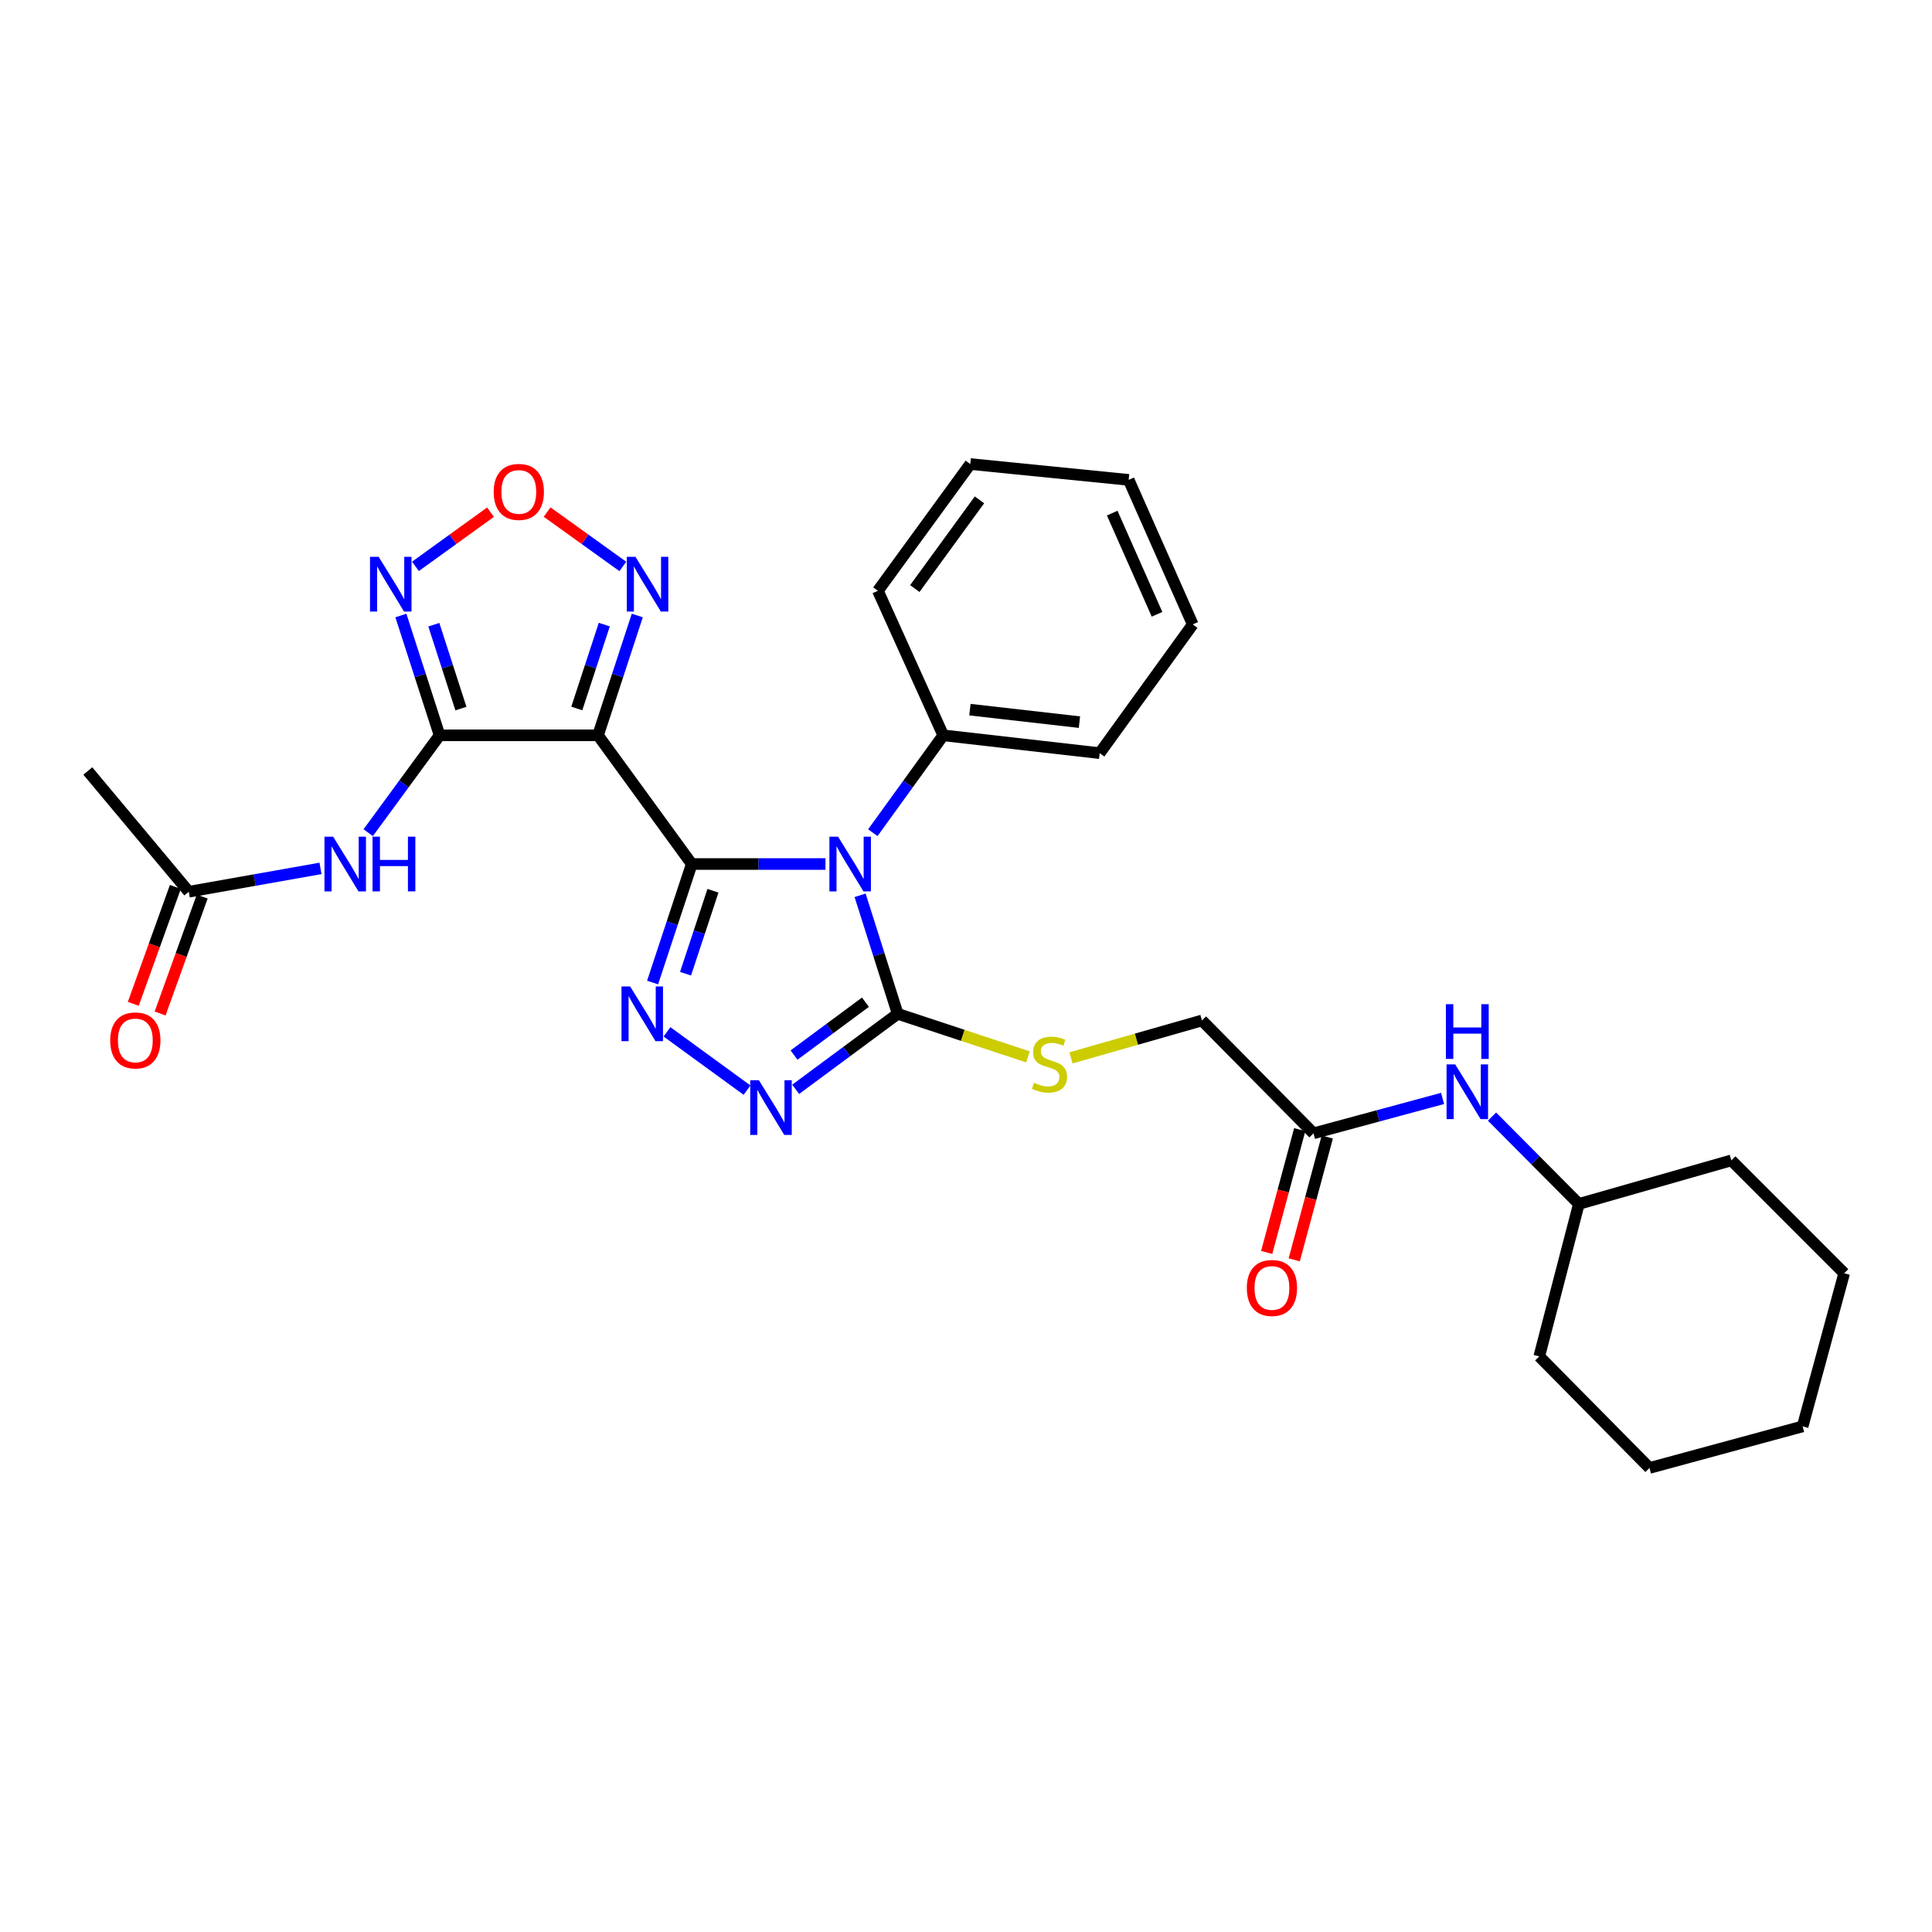 <?xml version='1.0' encoding='iso-8859-1'?>
<svg version='1.1' baseProfile='full'
              xmlns='http://www.w3.org/2000/svg'
                      xmlns:rdkit='http://www.rdkit.org/xml'
                      xmlns:xlink='http://www.w3.org/1999/xlink'
                  xml:space='preserve'
width='1000px' height='1000px' viewBox='0 0 1000 1000'>
<!-- END OF HEADER -->
<rect style='opacity:1.0;fill:#FFFFFF;stroke:none' width='1000' height='1000' x='0' y='0'> </rect>
<path class='bond-0' d='M 358.052,447.216 L 392.654,447.216' style='fill:none;fill-rule:evenodd;stroke:#000000;stroke-width:6px;stroke-linecap:butt;stroke-linejoin:miter;stroke-opacity:1' />
<path class='bond-0' d='M 392.654,447.216 L 427.256,447.216' style='fill:none;fill-rule:evenodd;stroke:#0000FF;stroke-width:6px;stroke-linecap:butt;stroke-linejoin:miter;stroke-opacity:1' />
<path class='bond-1' d='M 358.052,447.216 L 309.533,380.601' style='fill:none;fill-rule:evenodd;stroke:#000000;stroke-width:6px;stroke-linecap:butt;stroke-linejoin:miter;stroke-opacity:1' />
<path class='bond-3' d='M 358.052,447.216 L 347.916,477.885' style='fill:none;fill-rule:evenodd;stroke:#000000;stroke-width:6px;stroke-linecap:butt;stroke-linejoin:miter;stroke-opacity:1' />
<path class='bond-3' d='M 347.916,477.885 L 337.781,508.554' style='fill:none;fill-rule:evenodd;stroke:#0000FF;stroke-width:6px;stroke-linecap:butt;stroke-linejoin:miter;stroke-opacity:1' />
<path class='bond-3' d='M 369.03,461.049 L 361.936,482.518' style='fill:none;fill-rule:evenodd;stroke:#000000;stroke-width:6px;stroke-linecap:butt;stroke-linejoin:miter;stroke-opacity:1' />
<path class='bond-3' d='M 361.936,482.518 L 354.841,503.986' style='fill:none;fill-rule:evenodd;stroke:#0000FF;stroke-width:6px;stroke-linecap:butt;stroke-linejoin:miter;stroke-opacity:1' />
<path class='bond-4' d='M 445.184,463.409 L 454.915,494.083' style='fill:none;fill-rule:evenodd;stroke:#0000FF;stroke-width:6px;stroke-linecap:butt;stroke-linejoin:miter;stroke-opacity:1' />
<path class='bond-4' d='M 454.915,494.083 L 464.646,524.756' style='fill:none;fill-rule:evenodd;stroke:#000000;stroke-width:6px;stroke-linecap:butt;stroke-linejoin:miter;stroke-opacity:1' />
<path class='bond-12' d='M 451.773,431 L 469.997,405.801' style='fill:none;fill-rule:evenodd;stroke:#0000FF;stroke-width:6px;stroke-linecap:butt;stroke-linejoin:miter;stroke-opacity:1' />
<path class='bond-12' d='M 469.997,405.801 L 488.221,380.601' style='fill:none;fill-rule:evenodd;stroke:#000000;stroke-width:6px;stroke-linecap:butt;stroke-linejoin:miter;stroke-opacity:1' />
<path class='bond-2' d='M 309.533,380.601 L 227.53,380.601' style='fill:none;fill-rule:evenodd;stroke:#000000;stroke-width:6px;stroke-linecap:butt;stroke-linejoin:miter;stroke-opacity:1' />
<path class='bond-7' d='M 309.533,380.601 L 319.696,349.596' style='fill:none;fill-rule:evenodd;stroke:#000000;stroke-width:6px;stroke-linecap:butt;stroke-linejoin:miter;stroke-opacity:1' />
<path class='bond-7' d='M 319.696,349.596 L 329.859,318.59' style='fill:none;fill-rule:evenodd;stroke:#0000FF;stroke-width:6px;stroke-linecap:butt;stroke-linejoin:miter;stroke-opacity:1' />
<path class='bond-7' d='M 298.551,366.701 L 305.665,344.997' style='fill:none;fill-rule:evenodd;stroke:#000000;stroke-width:6px;stroke-linecap:butt;stroke-linejoin:miter;stroke-opacity:1' />
<path class='bond-7' d='M 305.665,344.997 L 312.779,323.293' style='fill:none;fill-rule:evenodd;stroke:#0000FF;stroke-width:6px;stroke-linecap:butt;stroke-linejoin:miter;stroke-opacity:1' />
<path class='bond-6' d='M 227.53,380.601 L 217.513,349.594' style='fill:none;fill-rule:evenodd;stroke:#000000;stroke-width:6px;stroke-linecap:butt;stroke-linejoin:miter;stroke-opacity:1' />
<path class='bond-6' d='M 217.513,349.594 L 207.496,318.587' style='fill:none;fill-rule:evenodd;stroke:#0000FF;stroke-width:6px;stroke-linecap:butt;stroke-linejoin:miter;stroke-opacity:1' />
<path class='bond-6' d='M 238.575,366.76 L 231.563,345.055' style='fill:none;fill-rule:evenodd;stroke:#000000;stroke-width:6px;stroke-linecap:butt;stroke-linejoin:miter;stroke-opacity:1' />
<path class='bond-6' d='M 231.563,345.055 L 224.551,323.35' style='fill:none;fill-rule:evenodd;stroke:#0000FF;stroke-width:6px;stroke-linecap:butt;stroke-linejoin:miter;stroke-opacity:1' />
<path class='bond-9' d='M 227.53,380.601 L 209.056,405.796' style='fill:none;fill-rule:evenodd;stroke:#000000;stroke-width:6px;stroke-linecap:butt;stroke-linejoin:miter;stroke-opacity:1' />
<path class='bond-9' d='M 209.056,405.796 L 190.581,430.99' style='fill:none;fill-rule:evenodd;stroke:#0000FF;stroke-width:6px;stroke-linecap:butt;stroke-linejoin:miter;stroke-opacity:1' />
<path class='bond-5' d='M 345.228,534.078 L 386.661,564.25' style='fill:none;fill-rule:evenodd;stroke:#0000FF;stroke-width:6px;stroke-linecap:butt;stroke-linejoin:miter;stroke-opacity:1' />
<path class='bond-10' d='M 464.646,524.756 L 498.355,535.898' style='fill:none;fill-rule:evenodd;stroke:#000000;stroke-width:6px;stroke-linecap:butt;stroke-linejoin:miter;stroke-opacity:1' />
<path class='bond-10' d='M 498.355,535.898 L 532.063,547.04' style='fill:none;fill-rule:evenodd;stroke:#CCCC00;stroke-width:6px;stroke-linecap:butt;stroke-linejoin:miter;stroke-opacity:1' />
<path class='bond-30' d='M 464.646,524.756 L 438.246,544.291' style='fill:none;fill-rule:evenodd;stroke:#000000;stroke-width:6px;stroke-linecap:butt;stroke-linejoin:miter;stroke-opacity:1' />
<path class='bond-30' d='M 438.246,544.291 L 411.845,563.827' style='fill:none;fill-rule:evenodd;stroke:#0000FF;stroke-width:6px;stroke-linecap:butt;stroke-linejoin:miter;stroke-opacity:1' />
<path class='bond-30' d='M 447.944,518.748 L 429.463,532.422' style='fill:none;fill-rule:evenodd;stroke:#000000;stroke-width:6px;stroke-linecap:butt;stroke-linejoin:miter;stroke-opacity:1' />
<path class='bond-30' d='M 429.463,532.422 L 410.983,546.097' style='fill:none;fill-rule:evenodd;stroke:#0000FF;stroke-width:6px;stroke-linecap:butt;stroke-linejoin:miter;stroke-opacity:1' />
<path class='bond-31' d='M 215.041,293.145 L 234.464,279.126' style='fill:none;fill-rule:evenodd;stroke:#0000FF;stroke-width:6px;stroke-linecap:butt;stroke-linejoin:miter;stroke-opacity:1' />
<path class='bond-31' d='M 234.464,279.126 L 253.886,265.107' style='fill:none;fill-rule:evenodd;stroke:#FF0000;stroke-width:6px;stroke-linecap:butt;stroke-linejoin:miter;stroke-opacity:1' />
<path class='bond-8' d='M 322.384,293.19 L 302.788,279.123' style='fill:none;fill-rule:evenodd;stroke:#0000FF;stroke-width:6px;stroke-linecap:butt;stroke-linejoin:miter;stroke-opacity:1' />
<path class='bond-8' d='M 302.788,279.123 L 283.193,265.056' style='fill:none;fill-rule:evenodd;stroke:#FF0000;stroke-width:6px;stroke-linecap:butt;stroke-linejoin:miter;stroke-opacity:1' />
<path class='bond-11' d='M 165.887,449.483 L 131.801,455.522' style='fill:none;fill-rule:evenodd;stroke:#0000FF;stroke-width:6px;stroke-linecap:butt;stroke-linejoin:miter;stroke-opacity:1' />
<path class='bond-11' d='M 131.801,455.522 L 97.714,461.562' style='fill:none;fill-rule:evenodd;stroke:#000000;stroke-width:6px;stroke-linecap:butt;stroke-linejoin:miter;stroke-opacity:1' />
<path class='bond-17' d='M 554.344,547.547 L 588.237,537.87' style='fill:none;fill-rule:evenodd;stroke:#CCCC00;stroke-width:6px;stroke-linecap:butt;stroke-linejoin:miter;stroke-opacity:1' />
<path class='bond-17' d='M 588.237,537.87 L 622.13,528.193' style='fill:none;fill-rule:evenodd;stroke:#000000;stroke-width:6px;stroke-linecap:butt;stroke-linejoin:miter;stroke-opacity:1' />
<path class='bond-15' d='M 90.768,459.062 L 79.878,489.319' style='fill:none;fill-rule:evenodd;stroke:#000000;stroke-width:6px;stroke-linecap:butt;stroke-linejoin:miter;stroke-opacity:1' />
<path class='bond-15' d='M 79.878,489.319 L 68.989,519.575' style='fill:none;fill-rule:evenodd;stroke:#FF0000;stroke-width:6px;stroke-linecap:butt;stroke-linejoin:miter;stroke-opacity:1' />
<path class='bond-15' d='M 104.66,464.062 L 93.771,494.319' style='fill:none;fill-rule:evenodd;stroke:#000000;stroke-width:6px;stroke-linecap:butt;stroke-linejoin:miter;stroke-opacity:1' />
<path class='bond-15' d='M 93.771,494.319 L 82.882,524.575' style='fill:none;fill-rule:evenodd;stroke:#FF0000;stroke-width:6px;stroke-linecap:butt;stroke-linejoin:miter;stroke-opacity:1' />
<path class='bond-19' d='M 97.714,461.562 L 45.455,399.066' style='fill:none;fill-rule:evenodd;stroke:#000000;stroke-width:6px;stroke-linecap:butt;stroke-linejoin:miter;stroke-opacity:1' />
<path class='bond-20' d='M 488.221,380.601 L 569.19,389.829' style='fill:none;fill-rule:evenodd;stroke:#000000;stroke-width:6px;stroke-linecap:butt;stroke-linejoin:miter;stroke-opacity:1' />
<path class='bond-20' d='M 502.038,367.316 L 558.717,373.775' style='fill:none;fill-rule:evenodd;stroke:#000000;stroke-width:6px;stroke-linecap:butt;stroke-linejoin:miter;stroke-opacity:1' />
<path class='bond-21' d='M 488.221,380.601 L 454.401,305.784' style='fill:none;fill-rule:evenodd;stroke:#000000;stroke-width:6px;stroke-linecap:butt;stroke-linejoin:miter;stroke-opacity:1' />
<path class='bond-13' d='M 679.869,586.604 L 622.13,528.193' style='fill:none;fill-rule:evenodd;stroke:#000000;stroke-width:6px;stroke-linecap:butt;stroke-linejoin:miter;stroke-opacity:1' />
<path class='bond-14' d='M 679.869,586.604 L 713.272,577.576' style='fill:none;fill-rule:evenodd;stroke:#000000;stroke-width:6px;stroke-linecap:butt;stroke-linejoin:miter;stroke-opacity:1' />
<path class='bond-14' d='M 713.272,577.576 L 746.675,568.548' style='fill:none;fill-rule:evenodd;stroke:#0000FF;stroke-width:6px;stroke-linecap:butt;stroke-linejoin:miter;stroke-opacity:1' />
<path class='bond-16' d='M 672.74,584.686 L 664.188,616.471' style='fill:none;fill-rule:evenodd;stroke:#000000;stroke-width:6px;stroke-linecap:butt;stroke-linejoin:miter;stroke-opacity:1' />
<path class='bond-16' d='M 664.188,616.471 L 655.635,648.256' style='fill:none;fill-rule:evenodd;stroke:#FF0000;stroke-width:6px;stroke-linecap:butt;stroke-linejoin:miter;stroke-opacity:1' />
<path class='bond-16' d='M 686.998,588.523 L 678.445,620.308' style='fill:none;fill-rule:evenodd;stroke:#000000;stroke-width:6px;stroke-linecap:butt;stroke-linejoin:miter;stroke-opacity:1' />
<path class='bond-16' d='M 678.445,620.308 L 669.893,652.093' style='fill:none;fill-rule:evenodd;stroke:#FF0000;stroke-width:6px;stroke-linecap:butt;stroke-linejoin:miter;stroke-opacity:1' />
<path class='bond-18' d='M 772.264,577.948 L 794.74,600.552' style='fill:none;fill-rule:evenodd;stroke:#0000FF;stroke-width:6px;stroke-linecap:butt;stroke-linejoin:miter;stroke-opacity:1' />
<path class='bond-18' d='M 794.74,600.552 L 817.216,623.156' style='fill:none;fill-rule:evenodd;stroke:#000000;stroke-width:6px;stroke-linecap:butt;stroke-linejoin:miter;stroke-opacity:1' />
<path class='bond-22' d='M 817.216,623.156 L 796.717,702.074' style='fill:none;fill-rule:evenodd;stroke:#000000;stroke-width:6px;stroke-linecap:butt;stroke-linejoin:miter;stroke-opacity:1' />
<path class='bond-23' d='M 817.216,623.156 L 896.134,600.606' style='fill:none;fill-rule:evenodd;stroke:#000000;stroke-width:6px;stroke-linecap:butt;stroke-linejoin:miter;stroke-opacity:1' />
<path class='bond-25' d='M 569.19,389.829 L 617.356,323.199' style='fill:none;fill-rule:evenodd;stroke:#000000;stroke-width:6px;stroke-linecap:butt;stroke-linejoin:miter;stroke-opacity:1' />
<path class='bond-24' d='M 454.401,305.784 L 502.215,240.187' style='fill:none;fill-rule:evenodd;stroke:#000000;stroke-width:6px;stroke-linecap:butt;stroke-linejoin:miter;stroke-opacity:1' />
<path class='bond-24' d='M 473.505,304.642 L 506.974,258.724' style='fill:none;fill-rule:evenodd;stroke:#000000;stroke-width:6px;stroke-linecap:butt;stroke-linejoin:miter;stroke-opacity:1' />
<path class='bond-27' d='M 796.717,702.074 L 853.775,759.813' style='fill:none;fill-rule:evenodd;stroke:#000000;stroke-width:6px;stroke-linecap:butt;stroke-linejoin:miter;stroke-opacity:1' />
<path class='bond-26' d='M 896.134,600.606 L 954.545,659.034' style='fill:none;fill-rule:evenodd;stroke:#000000;stroke-width:6px;stroke-linecap:butt;stroke-linejoin:miter;stroke-opacity:1' />
<path class='bond-29' d='M 502.215,240.187 L 584.201,248.382' style='fill:none;fill-rule:evenodd;stroke:#000000;stroke-width:6px;stroke-linecap:butt;stroke-linejoin:miter;stroke-opacity:1' />
<path class='bond-32' d='M 617.356,323.199 L 584.201,248.382' style='fill:none;fill-rule:evenodd;stroke:#000000;stroke-width:6px;stroke-linecap:butt;stroke-linejoin:miter;stroke-opacity:1' />
<path class='bond-32' d='M 598.884,317.958 L 575.675,265.586' style='fill:none;fill-rule:evenodd;stroke:#000000;stroke-width:6px;stroke-linecap:butt;stroke-linejoin:miter;stroke-opacity:1' />
<path class='bond-28' d='M 954.545,659.034 L 933.038,738.297' style='fill:none;fill-rule:evenodd;stroke:#000000;stroke-width:6px;stroke-linecap:butt;stroke-linejoin:miter;stroke-opacity:1' />
<path class='bond-33' d='M 853.775,759.813 L 933.038,738.297' style='fill:none;fill-rule:evenodd;stroke:#000000;stroke-width:6px;stroke-linecap:butt;stroke-linejoin:miter;stroke-opacity:1' />
<path  class='atom-1' d='M 433.786 433.056
L 443.066 448.056
Q 443.986 449.536, 445.466 452.216
Q 446.946 454.896, 447.026 455.056
L 447.026 433.056
L 450.786 433.056
L 450.786 461.376
L 446.906 461.376
L 436.946 444.976
Q 435.786 443.056, 434.546 440.856
Q 433.346 438.656, 432.986 437.976
L 432.986 461.376
L 429.306 461.376
L 429.306 433.056
L 433.786 433.056
' fill='#0000FF'/>
<path  class='atom-4' d='M 326.167 510.596
L 335.447 525.596
Q 336.367 527.076, 337.847 529.756
Q 339.327 532.436, 339.407 532.596
L 339.407 510.596
L 343.167 510.596
L 343.167 538.916
L 339.287 538.916
L 329.327 522.516
Q 328.167 520.596, 326.927 518.396
Q 325.727 516.196, 325.367 515.516
L 325.367 538.916
L 321.687 538.916
L 321.687 510.596
L 326.167 510.596
' fill='#0000FF'/>
<path  class='atom-6' d='M 392.806 559.123
L 402.086 574.123
Q 403.006 575.603, 404.486 578.283
Q 405.966 580.963, 406.046 581.123
L 406.046 559.123
L 409.806 559.123
L 409.806 587.443
L 405.926 587.443
L 395.966 571.043
Q 394.806 569.123, 393.566 566.923
Q 392.366 564.723, 392.006 564.043
L 392.006 587.443
L 388.326 587.443
L 388.326 559.123
L 392.806 559.123
' fill='#0000FF'/>
<path  class='atom-7' d='M 195.998 288.212
L 205.278 303.212
Q 206.198 304.692, 207.678 307.372
Q 209.158 310.052, 209.238 310.212
L 209.238 288.212
L 212.998 288.212
L 212.998 316.532
L 209.118 316.532
L 199.158 300.132
Q 197.998 298.212, 196.758 296.012
Q 195.558 293.812, 195.198 293.132
L 195.198 316.532
L 191.518 316.532
L 191.518 288.212
L 195.998 288.212
' fill='#0000FF'/>
<path  class='atom-8' d='M 328.915 288.212
L 338.195 303.212
Q 339.115 304.692, 340.595 307.372
Q 342.075 310.052, 342.155 310.212
L 342.155 288.212
L 345.915 288.212
L 345.915 316.532
L 342.035 316.532
L 332.075 300.132
Q 330.915 298.212, 329.675 296.012
Q 328.475 293.812, 328.115 293.132
L 328.115 316.532
L 324.435 316.532
L 324.435 288.212
L 328.915 288.212
' fill='#0000FF'/>
<path  class='atom-9' d='M 255.536 254.614
Q 255.536 247.814, 258.896 244.014
Q 262.256 240.214, 268.536 240.214
Q 274.816 240.214, 278.176 244.014
Q 281.536 247.814, 281.536 254.614
Q 281.536 261.494, 278.136 265.414
Q 274.736 269.294, 268.536 269.294
Q 262.296 269.294, 258.896 265.414
Q 255.536 261.534, 255.536 254.614
M 268.536 266.094
Q 272.856 266.094, 275.176 263.214
Q 277.536 260.294, 277.536 254.614
Q 277.536 249.054, 275.176 246.254
Q 272.856 243.414, 268.536 243.414
Q 264.216 243.414, 261.856 246.214
Q 259.536 249.014, 259.536 254.614
Q 259.536 260.334, 261.856 263.214
Q 264.216 266.094, 268.536 266.094
' fill='#FF0000'/>
<path  class='atom-10' d='M 172.423 433.056
L 181.703 448.056
Q 182.623 449.536, 184.103 452.216
Q 185.583 454.896, 185.663 455.056
L 185.663 433.056
L 189.423 433.056
L 189.423 461.376
L 185.543 461.376
L 175.583 444.976
Q 174.423 443.056, 173.183 440.856
Q 171.983 438.656, 171.623 437.976
L 171.623 461.376
L 167.943 461.376
L 167.943 433.056
L 172.423 433.056
' fill='#0000FF'/>
<path  class='atom-10' d='M 192.823 433.056
L 196.663 433.056
L 196.663 445.096
L 211.143 445.096
L 211.143 433.056
L 214.983 433.056
L 214.983 461.376
L 211.143 461.376
L 211.143 448.296
L 196.663 448.296
L 196.663 461.376
L 192.823 461.376
L 192.823 433.056
' fill='#0000FF'/>
<path  class='atom-11' d='M 535.212 560.446
Q 535.532 560.566, 536.852 561.126
Q 538.172 561.686, 539.612 562.046
Q 541.092 562.366, 542.532 562.366
Q 545.212 562.366, 546.772 561.086
Q 548.332 559.766, 548.332 557.486
Q 548.332 555.926, 547.532 554.966
Q 546.772 554.006, 545.572 553.486
Q 544.372 552.966, 542.372 552.366
Q 539.852 551.606, 538.332 550.886
Q 536.852 550.166, 535.772 548.646
Q 534.732 547.126, 534.732 544.566
Q 534.732 541.006, 537.132 538.806
Q 539.572 536.606, 544.372 536.606
Q 547.652 536.606, 551.372 538.166
L 550.452 541.246
Q 547.052 539.846, 544.492 539.846
Q 541.732 539.846, 540.212 541.006
Q 538.692 542.126, 538.732 544.086
Q 538.732 545.606, 539.492 546.526
Q 540.292 547.446, 541.412 547.966
Q 542.572 548.486, 544.492 549.086
Q 547.052 549.886, 548.572 550.686
Q 550.092 551.486, 551.172 553.126
Q 552.292 554.726, 552.292 557.486
Q 552.292 561.406, 549.652 563.526
Q 547.052 565.606, 542.692 565.606
Q 540.172 565.606, 538.252 565.046
Q 536.372 564.526, 534.132 563.606
L 535.212 560.446
' fill='#CCCC00'/>
<path  class='atom-15' d='M 753.217 550.929
L 762.497 565.929
Q 763.417 567.409, 764.897 570.089
Q 766.377 572.769, 766.457 572.929
L 766.457 550.929
L 770.217 550.929
L 770.217 579.249
L 766.337 579.249
L 756.377 562.849
Q 755.217 560.929, 753.977 558.729
Q 752.777 556.529, 752.417 555.849
L 752.417 579.249
L 748.737 579.249
L 748.737 550.929
L 753.217 550.929
' fill='#0000FF'/>
<path  class='atom-15' d='M 748.397 519.777
L 752.237 519.777
L 752.237 531.817
L 766.717 531.817
L 766.717 519.777
L 770.557 519.777
L 770.557 548.097
L 766.717 548.097
L 766.717 535.017
L 752.237 535.017
L 752.237 548.097
L 748.397 548.097
L 748.397 519.777
' fill='#0000FF'/>
<path  class='atom-16' d='M 57.046 538.518
Q 57.046 531.718, 60.406 527.918
Q 63.766 524.118, 70.046 524.118
Q 76.326 524.118, 79.686 527.918
Q 83.046 531.718, 83.046 538.518
Q 83.046 545.398, 79.646 549.318
Q 76.246 553.198, 70.046 553.198
Q 63.806 553.198, 60.406 549.318
Q 57.046 545.438, 57.046 538.518
M 70.046 549.998
Q 74.366 549.998, 76.686 547.118
Q 79.046 544.198, 79.046 538.518
Q 79.046 532.958, 76.686 530.158
Q 74.366 527.318, 70.046 527.318
Q 65.726 527.318, 63.366 530.118
Q 61.046 532.918, 61.046 538.518
Q 61.046 544.238, 63.366 547.118
Q 65.726 549.998, 70.046 549.998
' fill='#FF0000'/>
<path  class='atom-17' d='M 645.353 666.644
Q 645.353 659.844, 648.713 656.044
Q 652.073 652.244, 658.353 652.244
Q 664.633 652.244, 667.993 656.044
Q 671.353 659.844, 671.353 666.644
Q 671.353 673.524, 667.953 677.444
Q 664.553 681.324, 658.353 681.324
Q 652.113 681.324, 648.713 677.444
Q 645.353 673.564, 645.353 666.644
M 658.353 678.124
Q 662.673 678.124, 664.993 675.244
Q 667.353 672.324, 667.353 666.644
Q 667.353 661.084, 664.993 658.284
Q 662.673 655.444, 658.353 655.444
Q 654.033 655.444, 651.673 658.244
Q 649.353 661.044, 649.353 666.644
Q 649.353 672.364, 651.673 675.244
Q 654.033 678.124, 658.353 678.124
' fill='#FF0000'/>
</svg>
